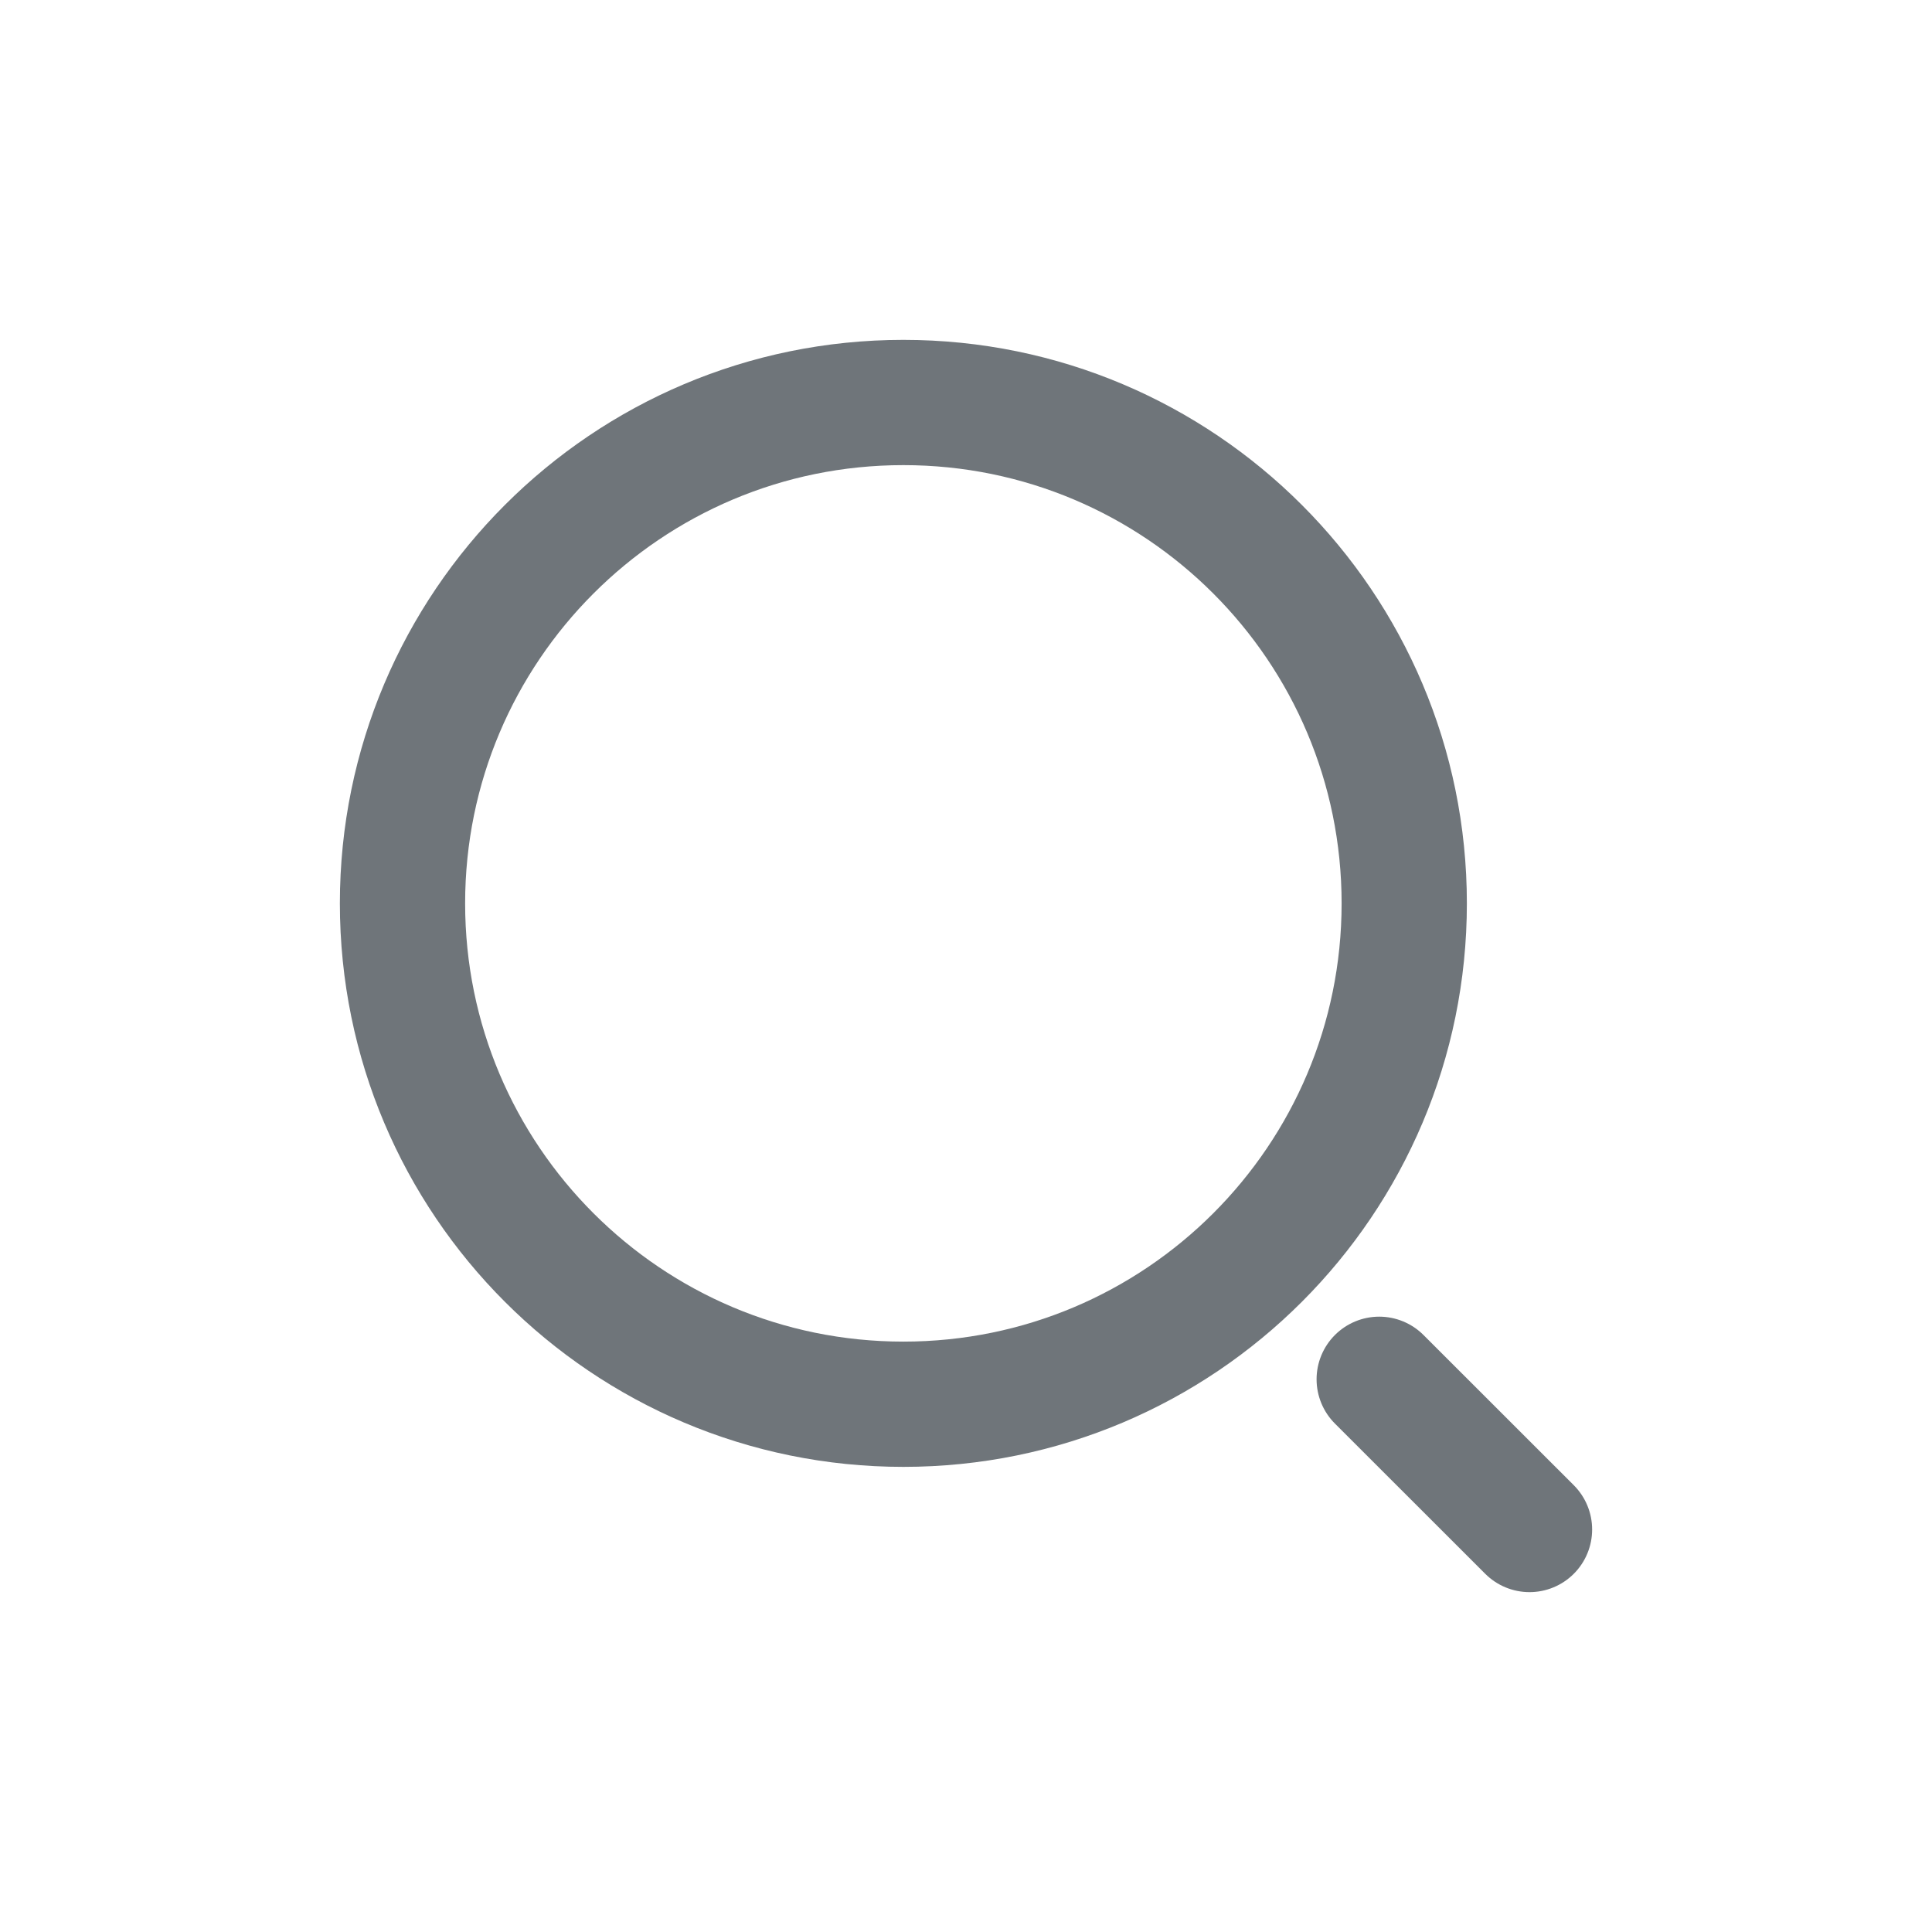 <svg width="24" height="24" viewBox="0 0 24 24" fill="none" xmlns="http://www.w3.org/2000/svg">
<path d="M11.222 17.444C14.659 17.444 17.444 14.659 17.444 11.222C17.444 7.786 14.659 5 11.222 5C7.786 5 5 7.786 5 11.222C5 14.659 7.786 17.444 11.222 17.444Z" stroke="#6F757A" stroke-width="1.556" stroke-linecap="round" stroke-linejoin="round"/>
<path d="M19 19L17.133 17.134" stroke="#6F757A" stroke-width="1.556" stroke-linecap="round" stroke-linejoin="round"/>
</svg>

